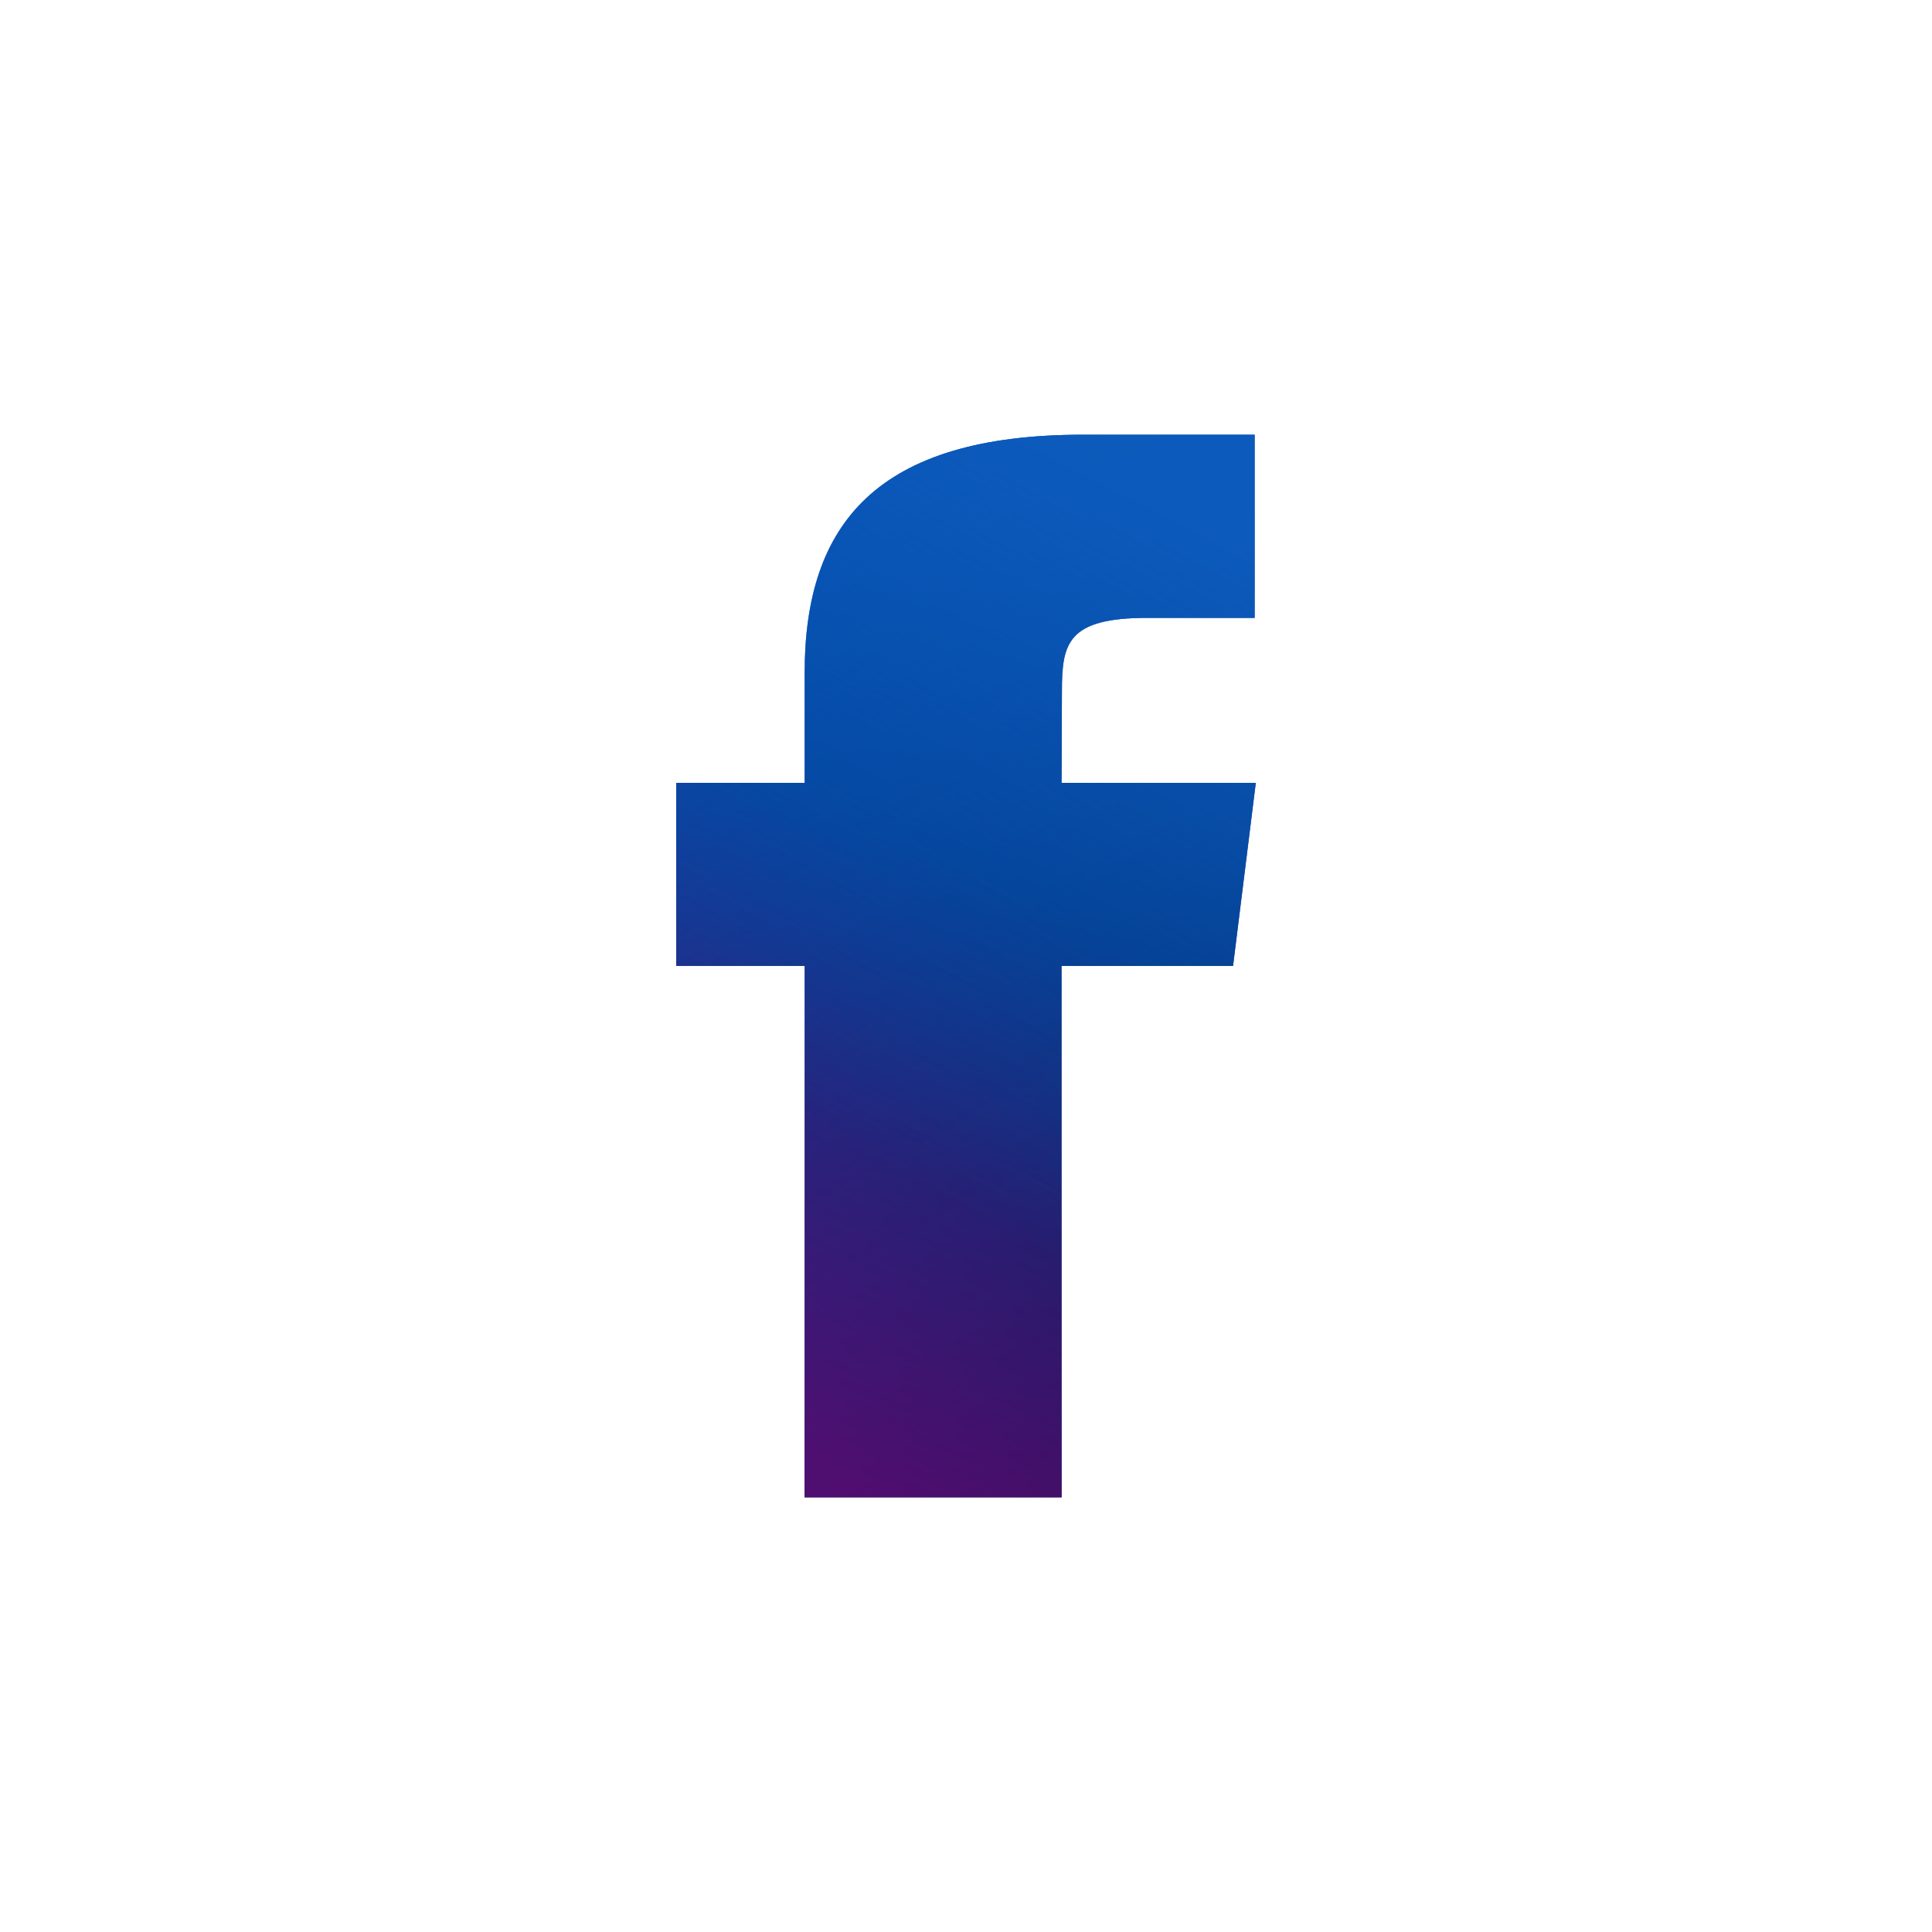 <?xml version="1.0" encoding="UTF-8"?>
<svg width="40px" height="40px" viewBox="0 0 40 40" version="1.1" xmlns="http://www.w3.org/2000/svg" xmlns:xlink="http://www.w3.org/1999/xlink">
    <title>sm-facebook</title>
    <defs>
        <linearGradient x1="64.876%" y1="100%" x2="35.124%" y2="0%" id="linearGradient-1">
            <stop stop-color="#001540" stop-opacity="0.8" offset="0%"></stop>
            <stop stop-color="#001F5E" stop-opacity="0" offset="100%"></stop>
        </linearGradient>
        <linearGradient x1="35.124%" y1="100%" x2="52.339%" y2="40.988%" id="linearGradient-2">
            <stop stop-color="#83007B" stop-opacity="0.6" offset="0%"></stop>
            <stop stop-color="#83007B" stop-opacity="0" offset="100%"></stop>
        </linearGradient>
        <linearGradient x1="64.756%" y1="0.405%" x2="43.451%" y2="71.124%" id="linearGradient-3">
            <stop stop-color="#0D5DBF" stop-opacity="0.9" offset="0%"></stop>
            <stop stop-color="#0D5DBF" stop-opacity="0" offset="100%"></stop>
        </linearGradient>
        <path d="M21.98,31 L16.659,31 L16.659,19.999 L14,19.999 L14,16.208 L16.659,16.208 L16.659,13.932 C16.659,10.84 18.159,9 22.425,9 L25.976,9 L25.976,12.792 L23.757,12.792 C22.096,12.792 21.986,13.322 21.986,14.31 L21.979,16.208 L26,16.208 L25.529,19.999 L21.979,19.999 L21.979,31 L21.98,31 Z" id="path-4"></path>
    </defs>
    <g id="Page-1" stroke="none" stroke-width="1" fill="none" fill-rule="evenodd">
        <g id="sm-facebook">
            <g id="app/shapes/8" fill="#FFFFFF" fill-opacity="0">
                <path d="M6.667,0 L33.333,0 C37.015,0 40,2.985 40,6.667 L40,33.333 C40,37.015 37.015,40 33.333,40 L6.667,40 C2.985,40 0,37.015 0,33.333 L0,6.667 C0,2.985 2.985,0 6.667,0 Z" id="shape2"></path>
            </g>
            <g id="Shape">
                <use fill="#0047A5" xlink:href="#path-4"></use>
                <use fill="url(#linearGradient-1)" xlink:href="#path-4"></use>
                <use fill="url(#linearGradient-2)" xlink:href="#path-4"></use>
                <use fill="url(#linearGradient-3)" xlink:href="#path-4"></use>
            </g>
        </g>
    </g>
</svg>